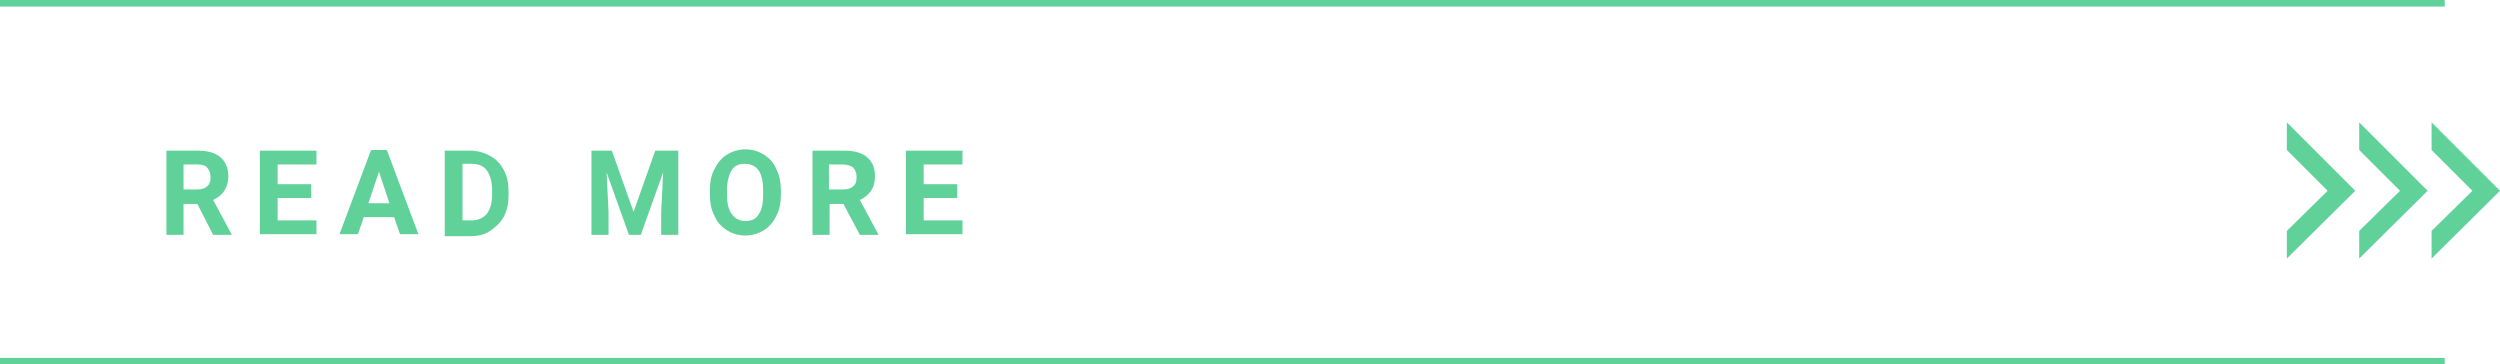 <?xml version="1.0" encoding="utf-8"?>
<!-- Generator: Adobe Illustrator 25.0.1, SVG Export Plug-In . SVG Version: 6.00 Build 0)  -->
<svg version="1.1" id="レイヤー_1" xmlns="http://www.w3.org/2000/svg" xmlns:xlink="http://www.w3.org/1999/xlink" x="0px"
	 y="0px" width="380px" height="55.4px" viewBox="0 0 380 55.4" style="enable-background:new 0 0 380 55.4;" xml:space="preserve">
<style type="text/css">
	.st0{fill:#61D19A;}
</style>
<g>
	<g>
		<g>
			<g>
				<polygon class="st0" points="347.6,18.6 347.6,22.8 353.8,29 347.6,35.1 347.6,39.3 358,29 				"/>
			</g>
			<g>
				<polygon class="st0" points="358.6,18.6 358.6,22.8 364.8,29 358.6,35.1 358.6,39.3 369,29 				"/>
			</g>
			<g>
				<polygon class="st0" points="369.6,18.6 369.6,22.8 375.8,29 369.6,35.1 369.6,39.3 380,29 				"/>
			</g>
		</g>
	</g>
	<g>
		<path class="st0" d="M30,31h-2.1v4.7h-2.6V22.9H30c1.5,0,2.7,0.3,3.5,1c0.8,0.7,1.2,1.6,1.2,2.9c0,0.9-0.2,1.6-0.6,2.2
			c-0.4,0.6-0.9,1-1.7,1.4l2.8,5.2v0.1h-2.8L30,31z M27.9,28.8h2.1c0.7,0,1.2-0.2,1.5-0.5c0.4-0.3,0.5-0.8,0.5-1.4
			c0-0.6-0.2-1.1-0.5-1.4C31.3,25.2,30.8,25,30,25h-2.1V28.8z"/>
		<path class="st0" d="M47.3,30.1h-5.1v3.4h5.9v2.1h-8.6V22.9h8.6V25h-5.9v3h5.1V30.1z"/>
		<path class="st0" d="M59.9,33h-4.6l-0.9,2.6h-2.8l4.8-12.8h2.4l4.8,12.8h-2.8L59.9,33z M56,30.9h3.2l-1.6-4.8L56,30.9z"/>
		<path class="st0" d="M67.6,35.6V22.9h3.9c1.1,0,2.1,0.3,3,0.8c0.9,0.5,1.6,1.2,2.1,2.2c0.5,0.9,0.7,2,0.7,3.2v0.6
			c0,1.2-0.2,2.2-0.7,3.2c-0.5,0.9-1.2,1.6-2.1,2.2s-1.9,0.8-3,0.8H67.6z M70.3,25v8.5h1.3c1,0,1.8-0.3,2.4-1
			c0.5-0.7,0.8-1.6,0.8-2.9v-0.7c0-1.3-0.3-2.3-0.8-3c-0.5-0.7-1.3-1-2.4-1H70.3z"/>
		<path class="st0" d="M93,22.9l3.3,9.3l3.3-9.3h3.5v12.8h-2.6v-3.5l0.3-6l-3.4,9.5h-1.8l-3.4-9.5l0.3,6v3.5h-2.6V22.9H93z"/>
		<path class="st0" d="M118.7,29.5c0,1.3-0.2,2.4-0.7,3.3c-0.4,0.9-1.1,1.7-1.9,2.2s-1.8,0.8-2.8,0.8c-1.1,0-2-0.3-2.8-0.8
			c-0.8-0.5-1.5-1.2-1.9-2.2c-0.5-0.9-0.7-2-0.7-3.3V29c0-1.3,0.2-2.4,0.7-3.3c0.5-1,1.1-1.7,1.9-2.2s1.8-0.8,2.8-0.8
			c1.1,0,2,0.3,2.8,0.8c0.8,0.5,1.5,1.2,1.9,2.2c0.5,1,0.7,2.1,0.7,3.3V29.5z M116,29c0-1.3-0.2-2.4-0.7-3.1c-0.5-0.7-1.2-1-2.1-1
			c-0.9,0-1.6,0.3-2,1s-0.7,1.7-0.7,3v0.6c0,1.3,0.2,2.3,0.7,3s1.2,1.1,2.1,1.1c0.9,0,1.6-0.3,2-1c0.5-0.7,0.7-1.7,0.7-3V29z"/>
		<path class="st0" d="M128.2,31h-2.1v4.7h-2.6V22.9h4.8c1.5,0,2.7,0.3,3.5,1c0.8,0.7,1.2,1.6,1.2,2.9c0,0.9-0.2,1.6-0.6,2.2
			c-0.4,0.6-0.9,1-1.7,1.4l2.8,5.2v0.1h-2.8L128.2,31z M126.1,28.8h2.1c0.7,0,1.2-0.2,1.5-0.5c0.4-0.3,0.5-0.8,0.5-1.4
			c0-0.6-0.2-1.1-0.5-1.4c-0.3-0.3-0.9-0.5-1.6-0.5h-2.1V28.8z"/>
		<path class="st0" d="M145.5,30.1h-5.1v3.4h5.9v2.1h-8.6V22.9h8.6V25h-5.9v3h5.1V30.1z"/>
	</g>
	<rect y="54.4" class="st0" width="371.6" height="1"/>
	<rect class="st0" width="371.6" height="1"/>
</g>
</svg>

